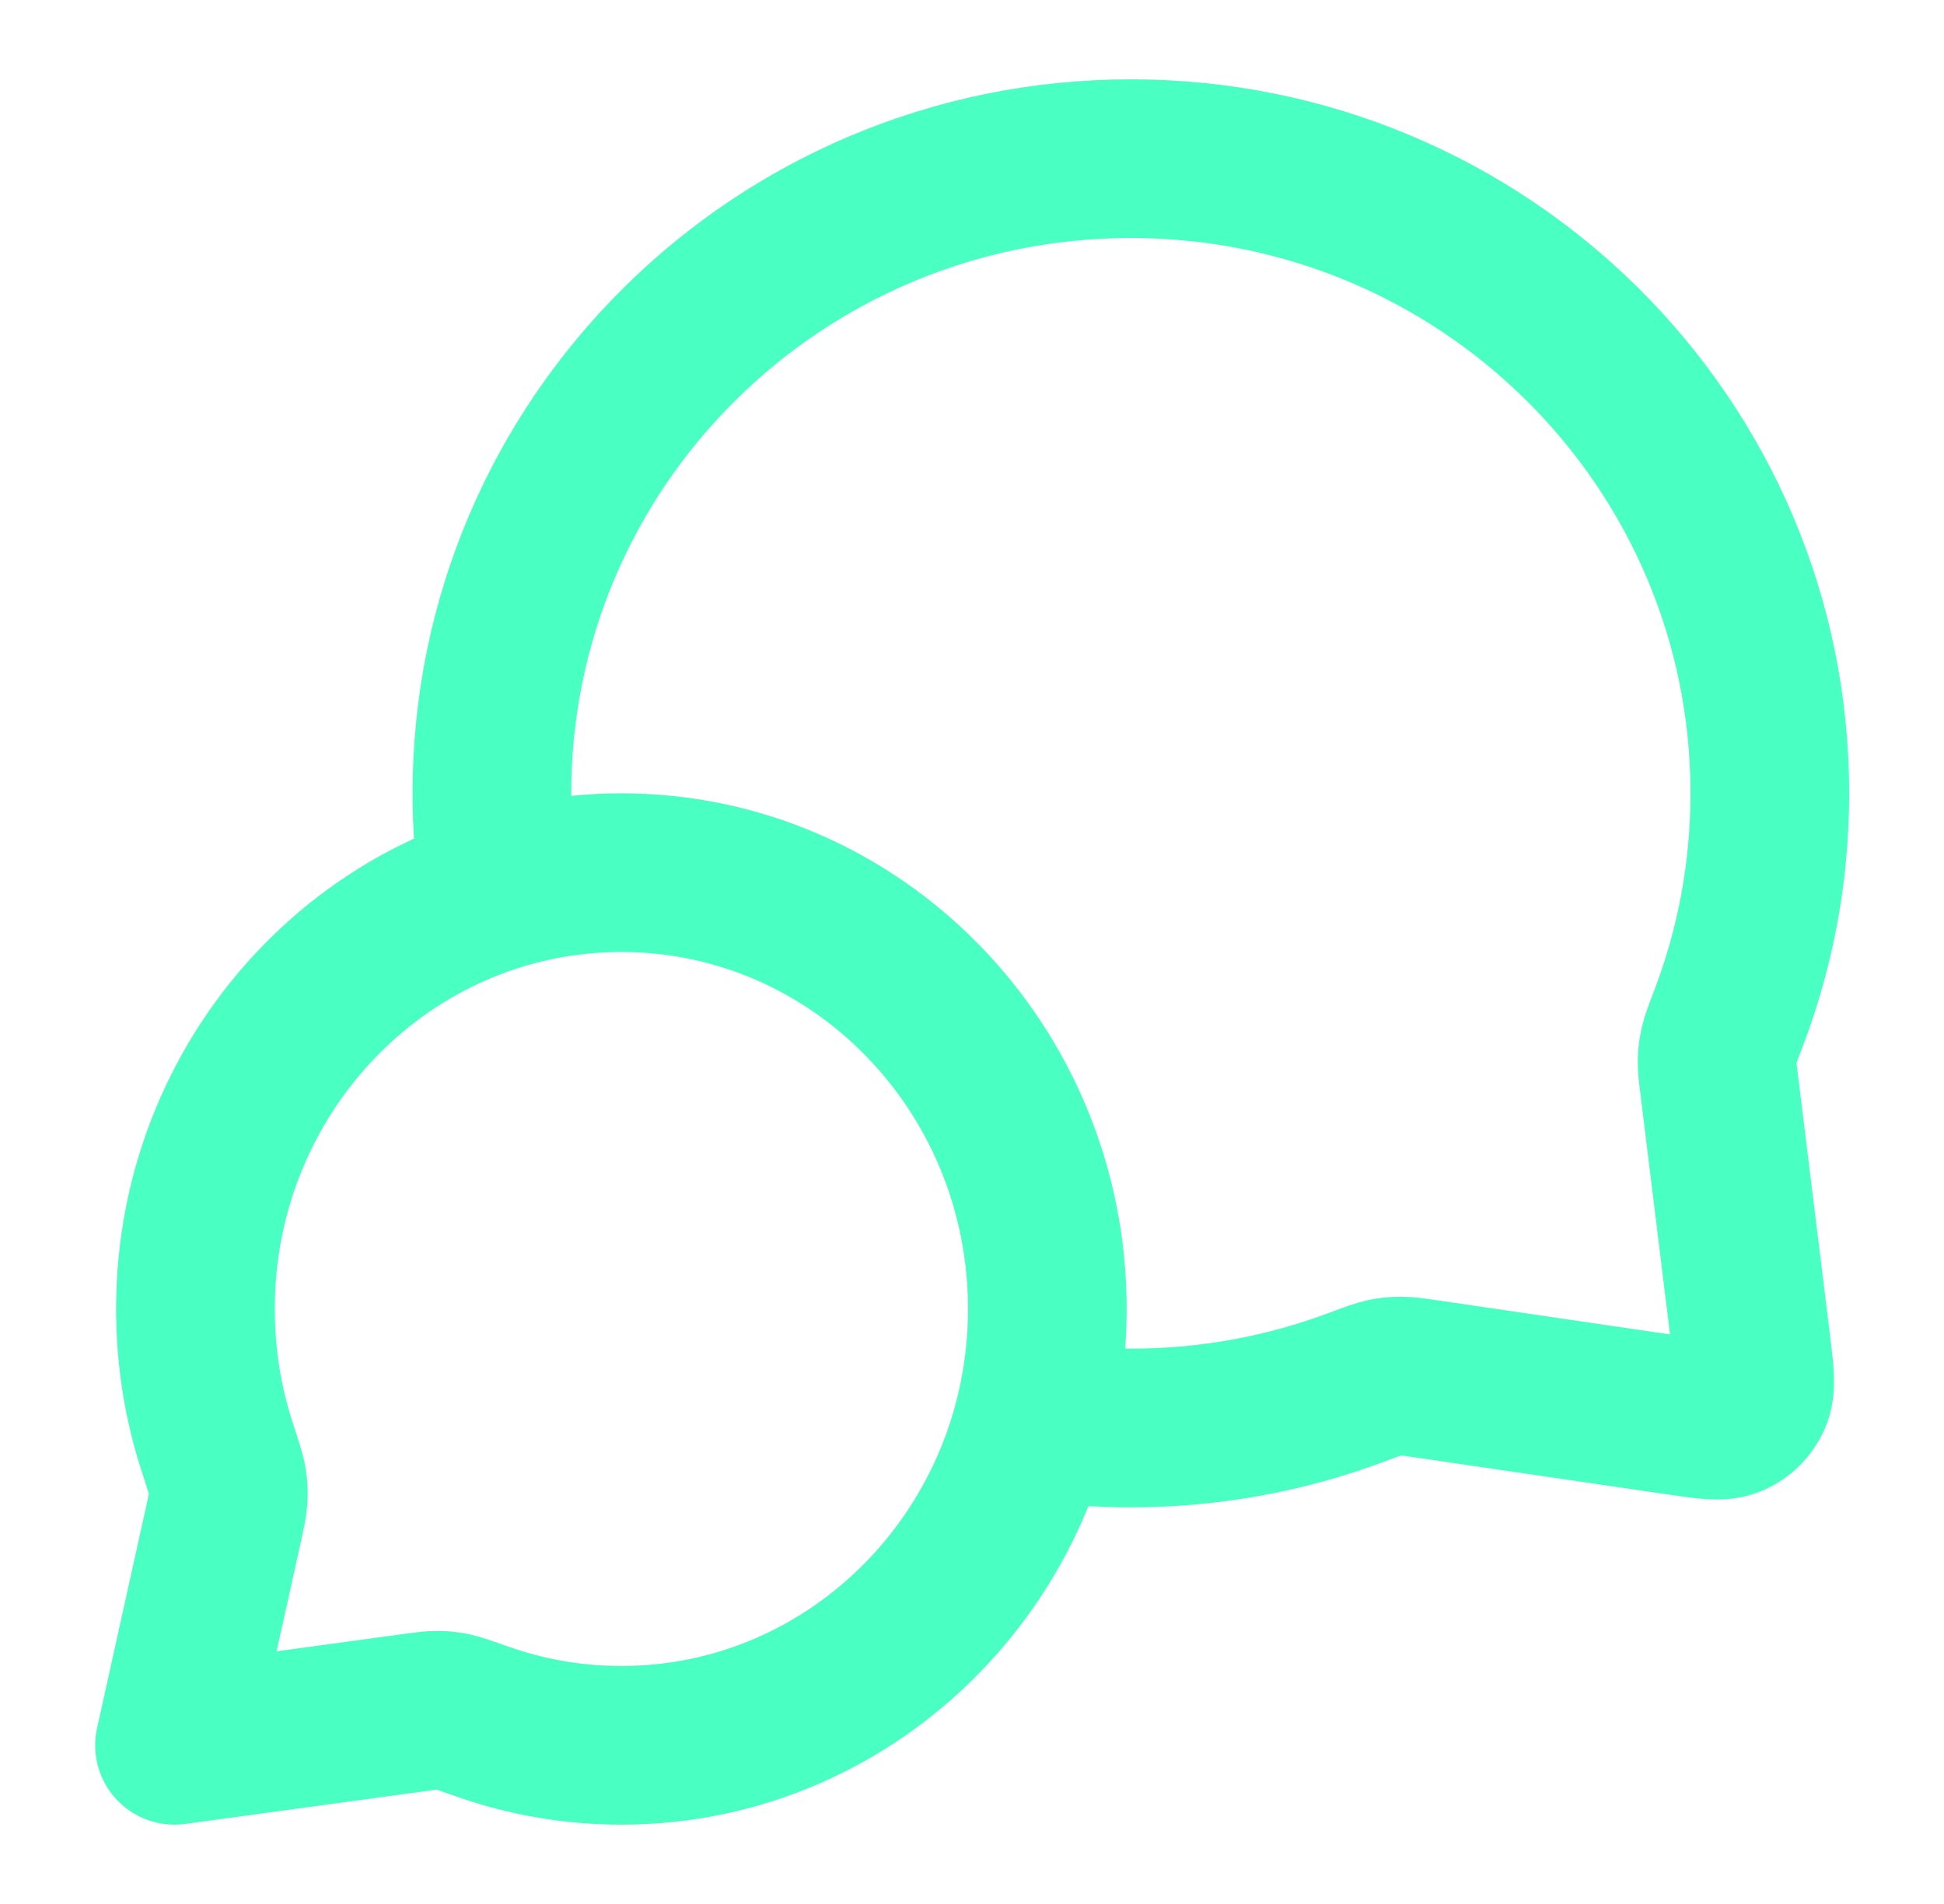 <svg width="49" height="48" viewBox="0 0 49 48" fill="none" xmlns="http://www.w3.org/2000/svg">
<path d="M12.588 22.458C12.464 21.657 12.399 20.836 12.399 20C12.399 11.163 19.61 4 28.505 4C37.399 4 44.61 11.163 44.61 20C44.61 21.996 44.242 23.907 43.57 25.669C43.43 26.035 43.36 26.218 43.329 26.361C43.297 26.502 43.285 26.602 43.282 26.747C43.278 26.893 43.298 27.054 43.338 27.377L44.143 33.917C44.23 34.625 44.274 34.979 44.156 35.236C44.053 35.462 43.869 35.641 43.642 35.739C43.382 35.851 43.029 35.799 42.323 35.696L35.952 34.762C35.62 34.713 35.453 34.689 35.302 34.69C35.152 34.69 35.048 34.702 34.902 34.732C34.754 34.764 34.564 34.834 34.185 34.976C32.419 35.638 30.504 36 28.505 36C27.668 36 26.847 35.937 26.045 35.815M15.663 44C21.592 44 26.399 39.075 26.399 33C26.399 26.925 21.592 22 15.663 22C9.733 22 4.926 26.925 4.926 33C4.926 34.221 5.12 35.396 5.479 36.493C5.63 36.957 5.706 37.189 5.731 37.348C5.757 37.513 5.761 37.606 5.752 37.773C5.742 37.934 5.702 38.115 5.622 38.477L4.399 44L10.389 43.182C10.716 43.137 10.879 43.115 11.022 43.116C11.172 43.117 11.252 43.125 11.4 43.154C11.54 43.182 11.748 43.256 12.164 43.403C13.261 43.79 14.438 44 15.663 44Z" stroke="#49FFC1" stroke-width="4" stroke-linecap="round" stroke-linejoin="round"/>
</svg>
